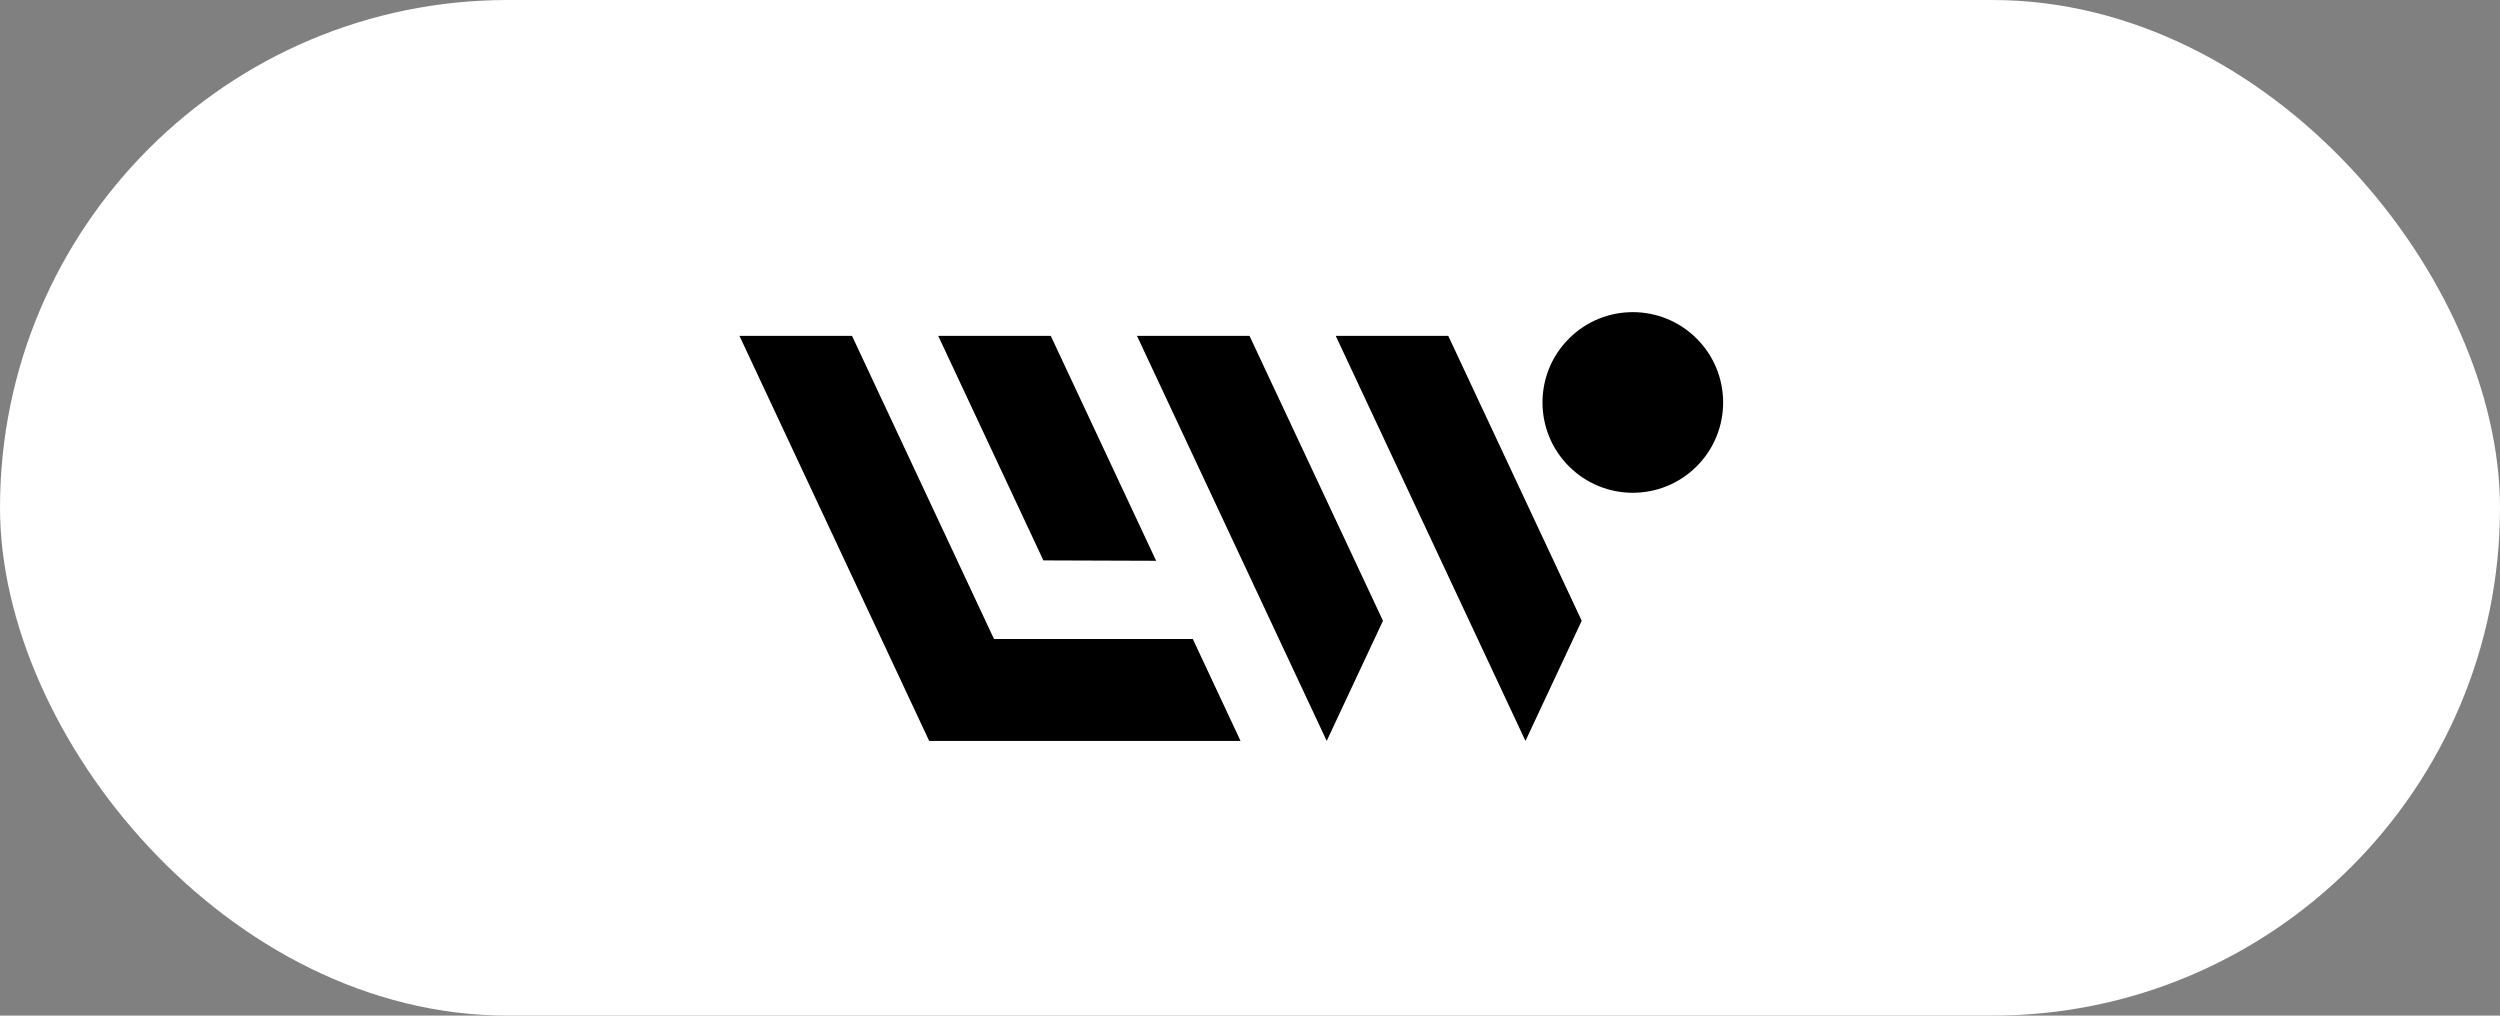 <svg width="256" height="104" viewBox="0 0 256 104" fill="none" xmlns="http://www.w3.org/2000/svg">
<rect x="0" y="0" width="256" height="104" fill="#808080" stroke="none"/>
<rect width="256" height="104" rx="52" fill="white"/>
<path d="M116.426 34.393L135.855 75.869L141.616 63.568L127.95 34.393H116.426Z" fill="black"/>
<path d="M136.779 34.393L156.207 75.869L161.969 63.568L148.302 34.393H136.779Z" fill="black"/>
<path d="M101.785 65.431L87.246 34.393H75.72L95.149 75.869H106.611H106.674H127.031L122.142 65.431H101.785Z" fill="black"/>
<path d="M173.74 47.751C177.352 44.139 177.352 38.283 173.74 34.672C170.128 31.06 164.272 31.06 160.66 34.672C157.048 38.283 157.048 44.139 160.66 47.751C164.272 51.363 170.128 51.363 173.74 47.751Z" fill="black"/>
<path d="M118.389 57.425L107.599 34.393H96.073L106.843 57.385L118.389 57.425Z" fill="black"/>
</svg>
